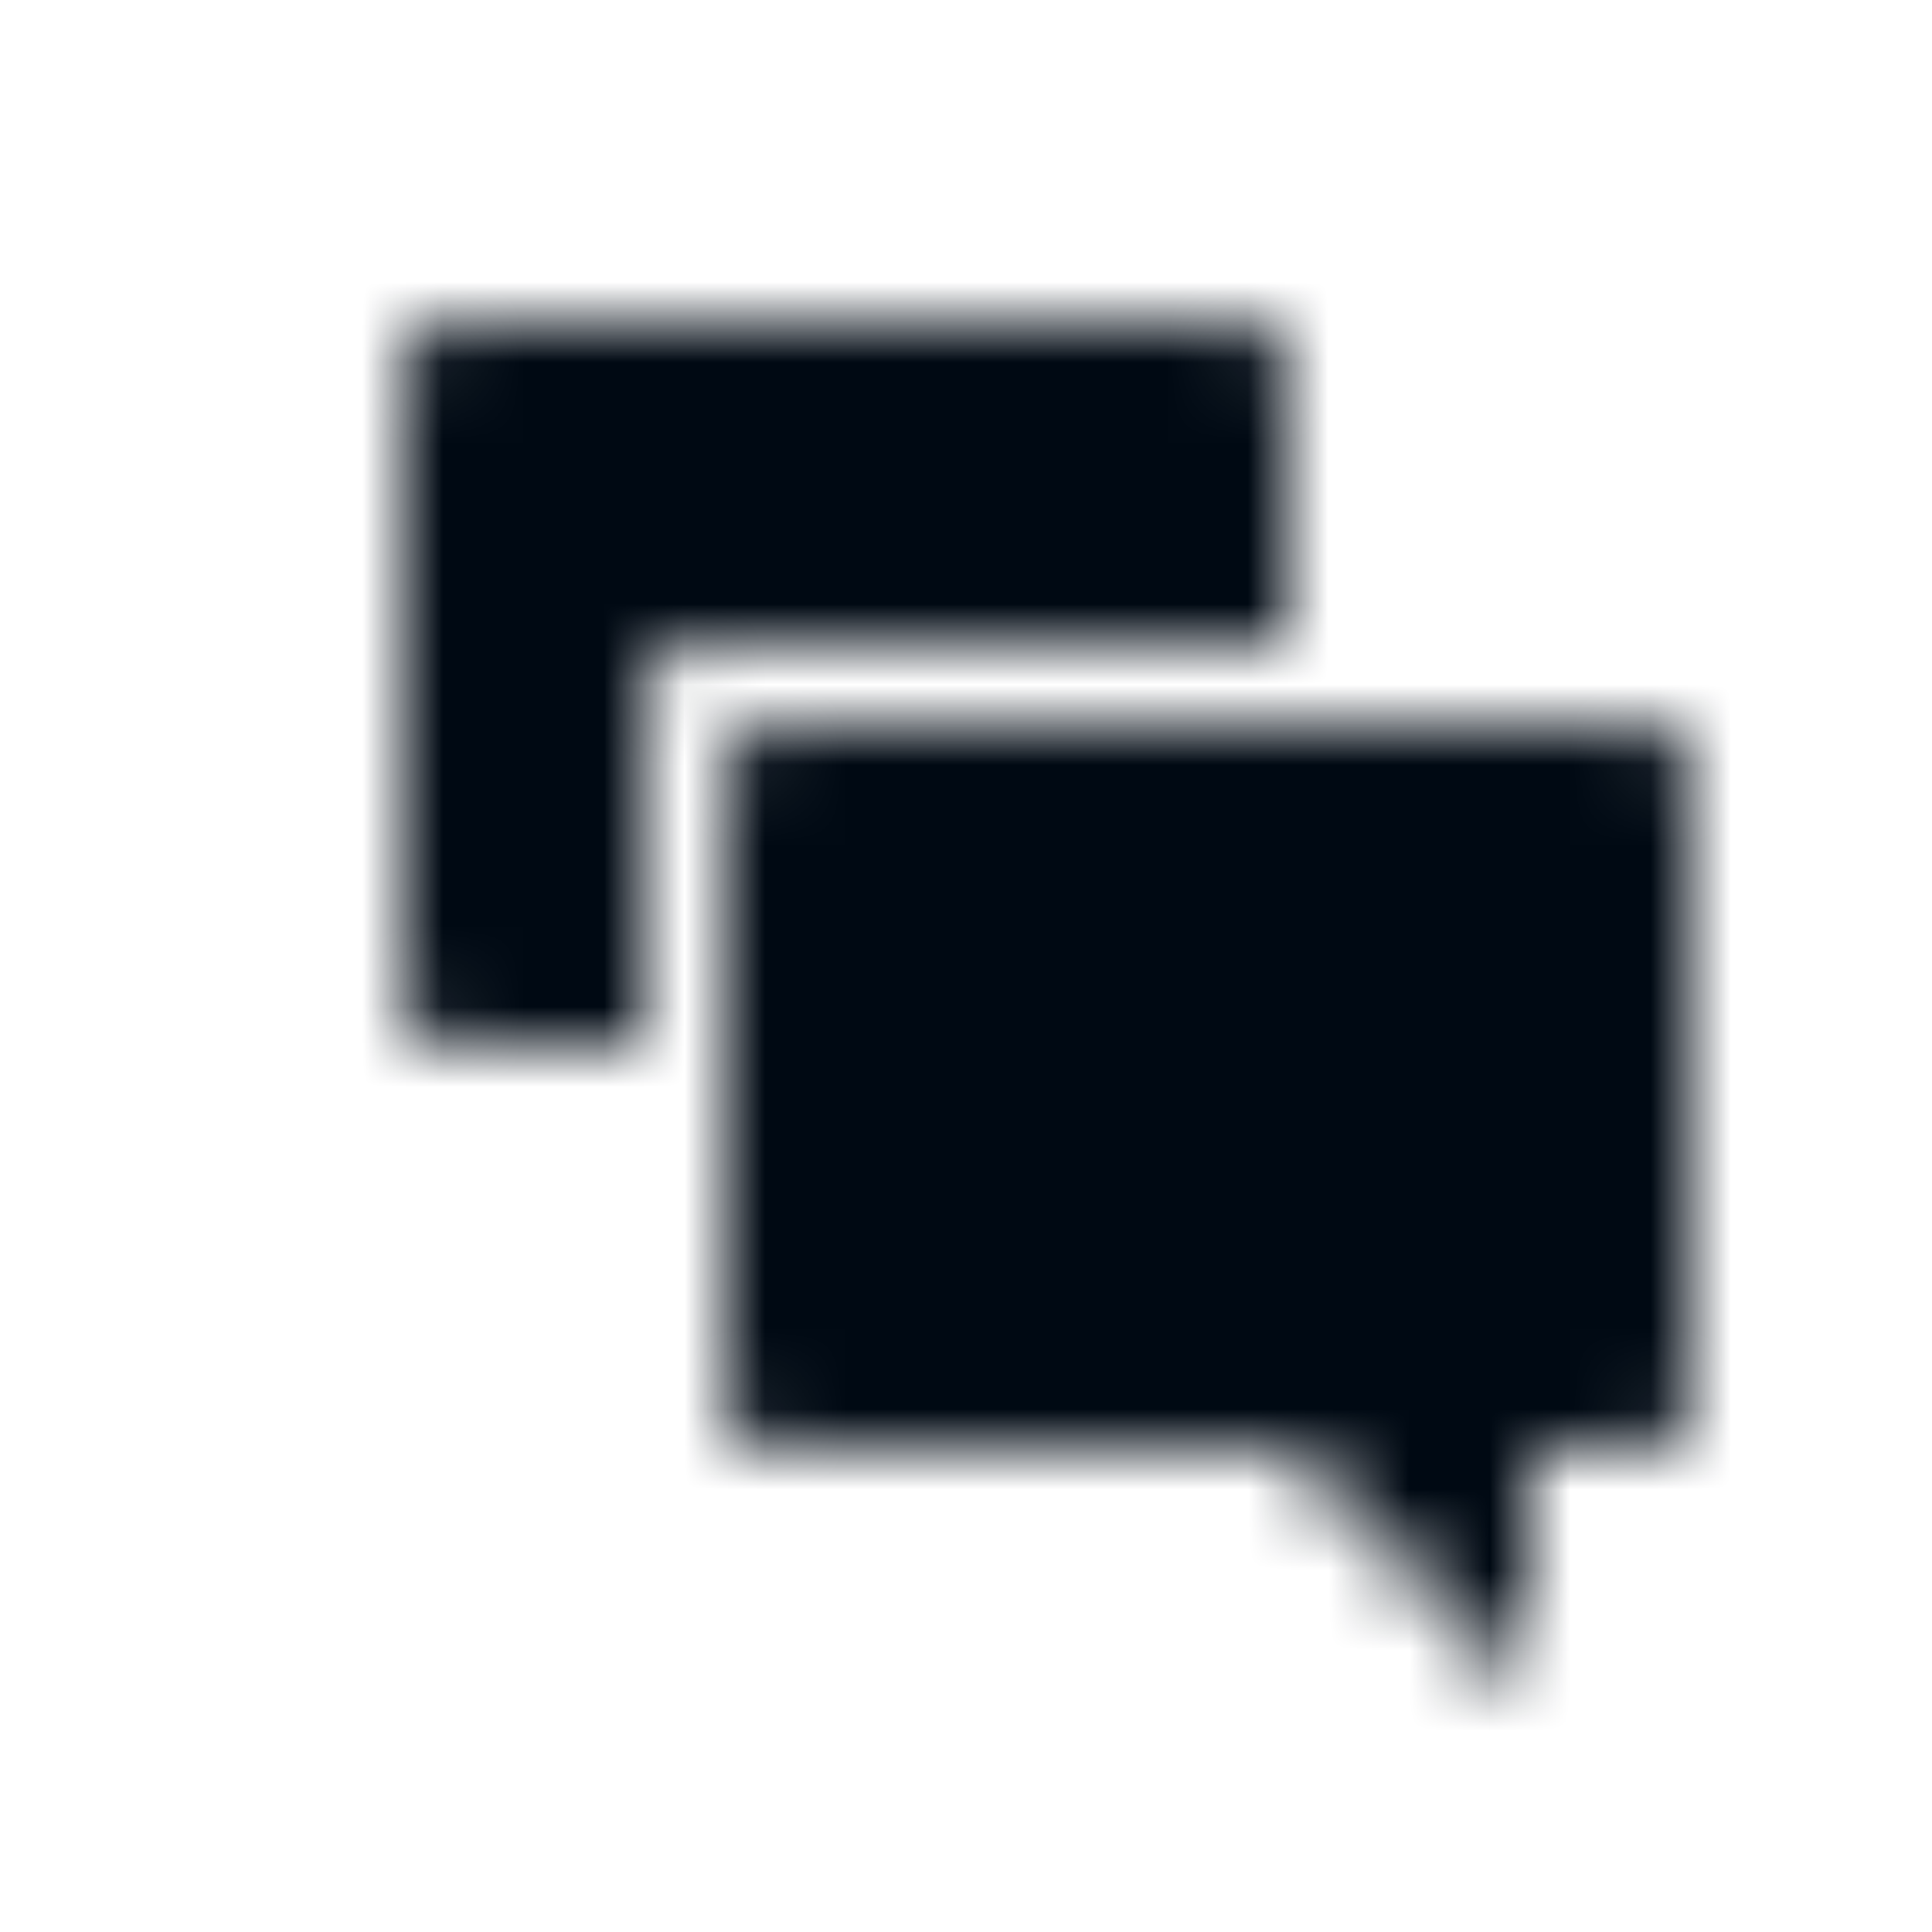 <?xml version="1.0" encoding="UTF-8"?>
<svg width="24px" height="24px" viewBox="0 0 24 24" version="1.1" xmlns="http://www.w3.org/2000/svg" xmlns:xlink="http://www.w3.org/1999/xlink">
    <!-- Generator: Sketch 48.2 (47327) - http://www.bohemiancoding.com/sketch -->
    <title>Icon/Chat</title>
    <desc>Created with Sketch.</desc>
    <defs>
        <path d="M16,4.5 L16,8 L8.5,8 C8.224,8 8,8.224 8,8.5 L8,13 L5.5,13 C5.224,13 5,12.776 5,12.5 L5,4.5 C5,4.224 5.224,4 5.5,4 L15.5,4 C15.776,4 16,4.224 16,4.5 Z M9.5,9 L20.5,9 C20.776,9 21,9.224 21,9.5 L21,17.5 C21,17.776 20.776,18 20.5,18 L19,18 L19,21 L16,18 L9.5,18 C9.224,18 9,17.776 9,17.5 L9,9.5 C9,9.224 9.224,9 9.5,9 Z" id="path-1"></path>
    </defs>
    <g id="Symbols" stroke="none" stroke-width="1" fill="none" fill-rule="evenodd">
        <g id="Icon/Chat">
            <mask id="mask-2" fill="white">
                <use xlink:href="#path-1"></use>
            </mask>
            <g id="Mask"></g>
            <g id="Mixin/Fill/Black" mask="url(#mask-2)" fill="#000913">
                <rect id="Rectangle" x="0" y="0" width="24" height="24"></rect>
            </g>
        </g>
    </g>
</svg>